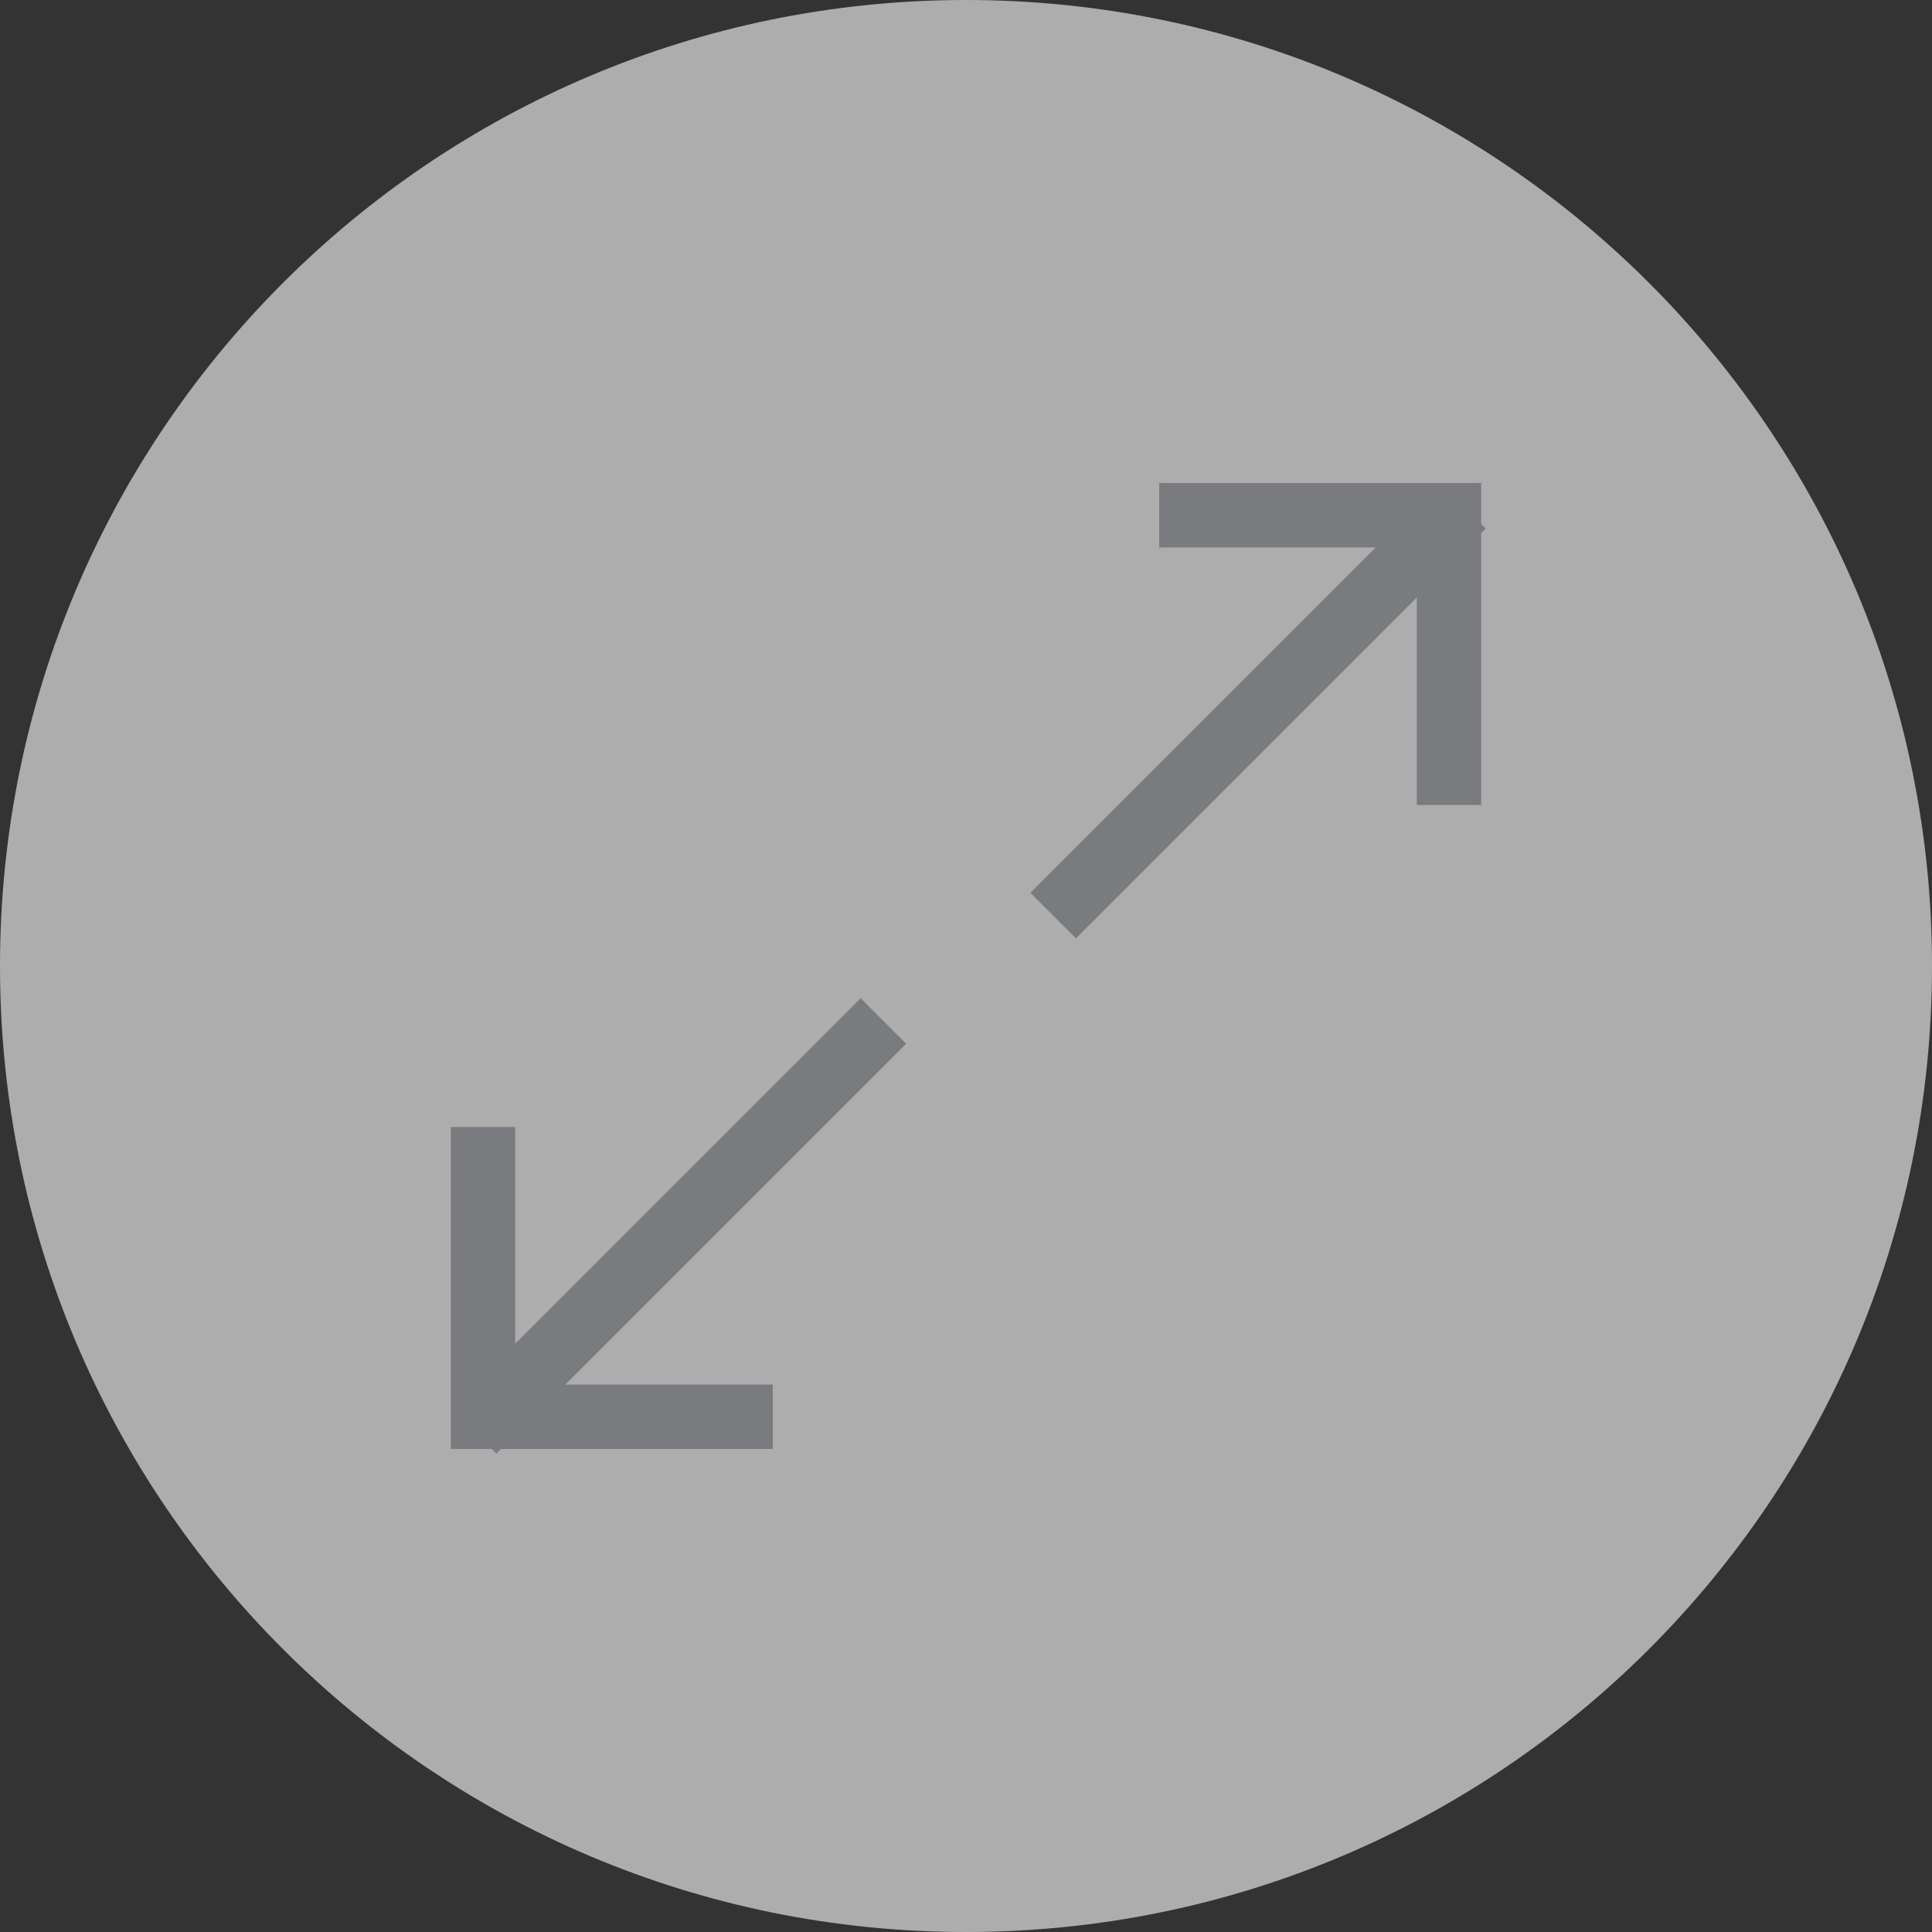 <svg width="60" height="60" viewBox="0 0 60 60" xmlns="http://www.w3.org/2000/svg"><rect x="0" y="0" width="60" height="60" fill="#333333" stroke="none"/><title>iconHD</title><g fill="none" fill-rule="evenodd"><path d="M30 60c16.569 0 30-13.431 30-30C60 13.431 46.569 0 30 0 13.431 0 0 13.431 0 30c0 16.569 13.431 30 30 30z" fill-opacity=".6" fill="#FFF"/><g fill="#797B7F"><path d="M44 18.556V25h2v-8.444l.142-.142-.142-.142V15H36v2h6.728L32 27.728l1.414 1.414L44 18.556zM16 41.728V35h-2v10h1.272l.142.142.142-.142H24v-2h-6.444l10.586-10.586L26.728 31 16 41.728z"/></g></g></svg>